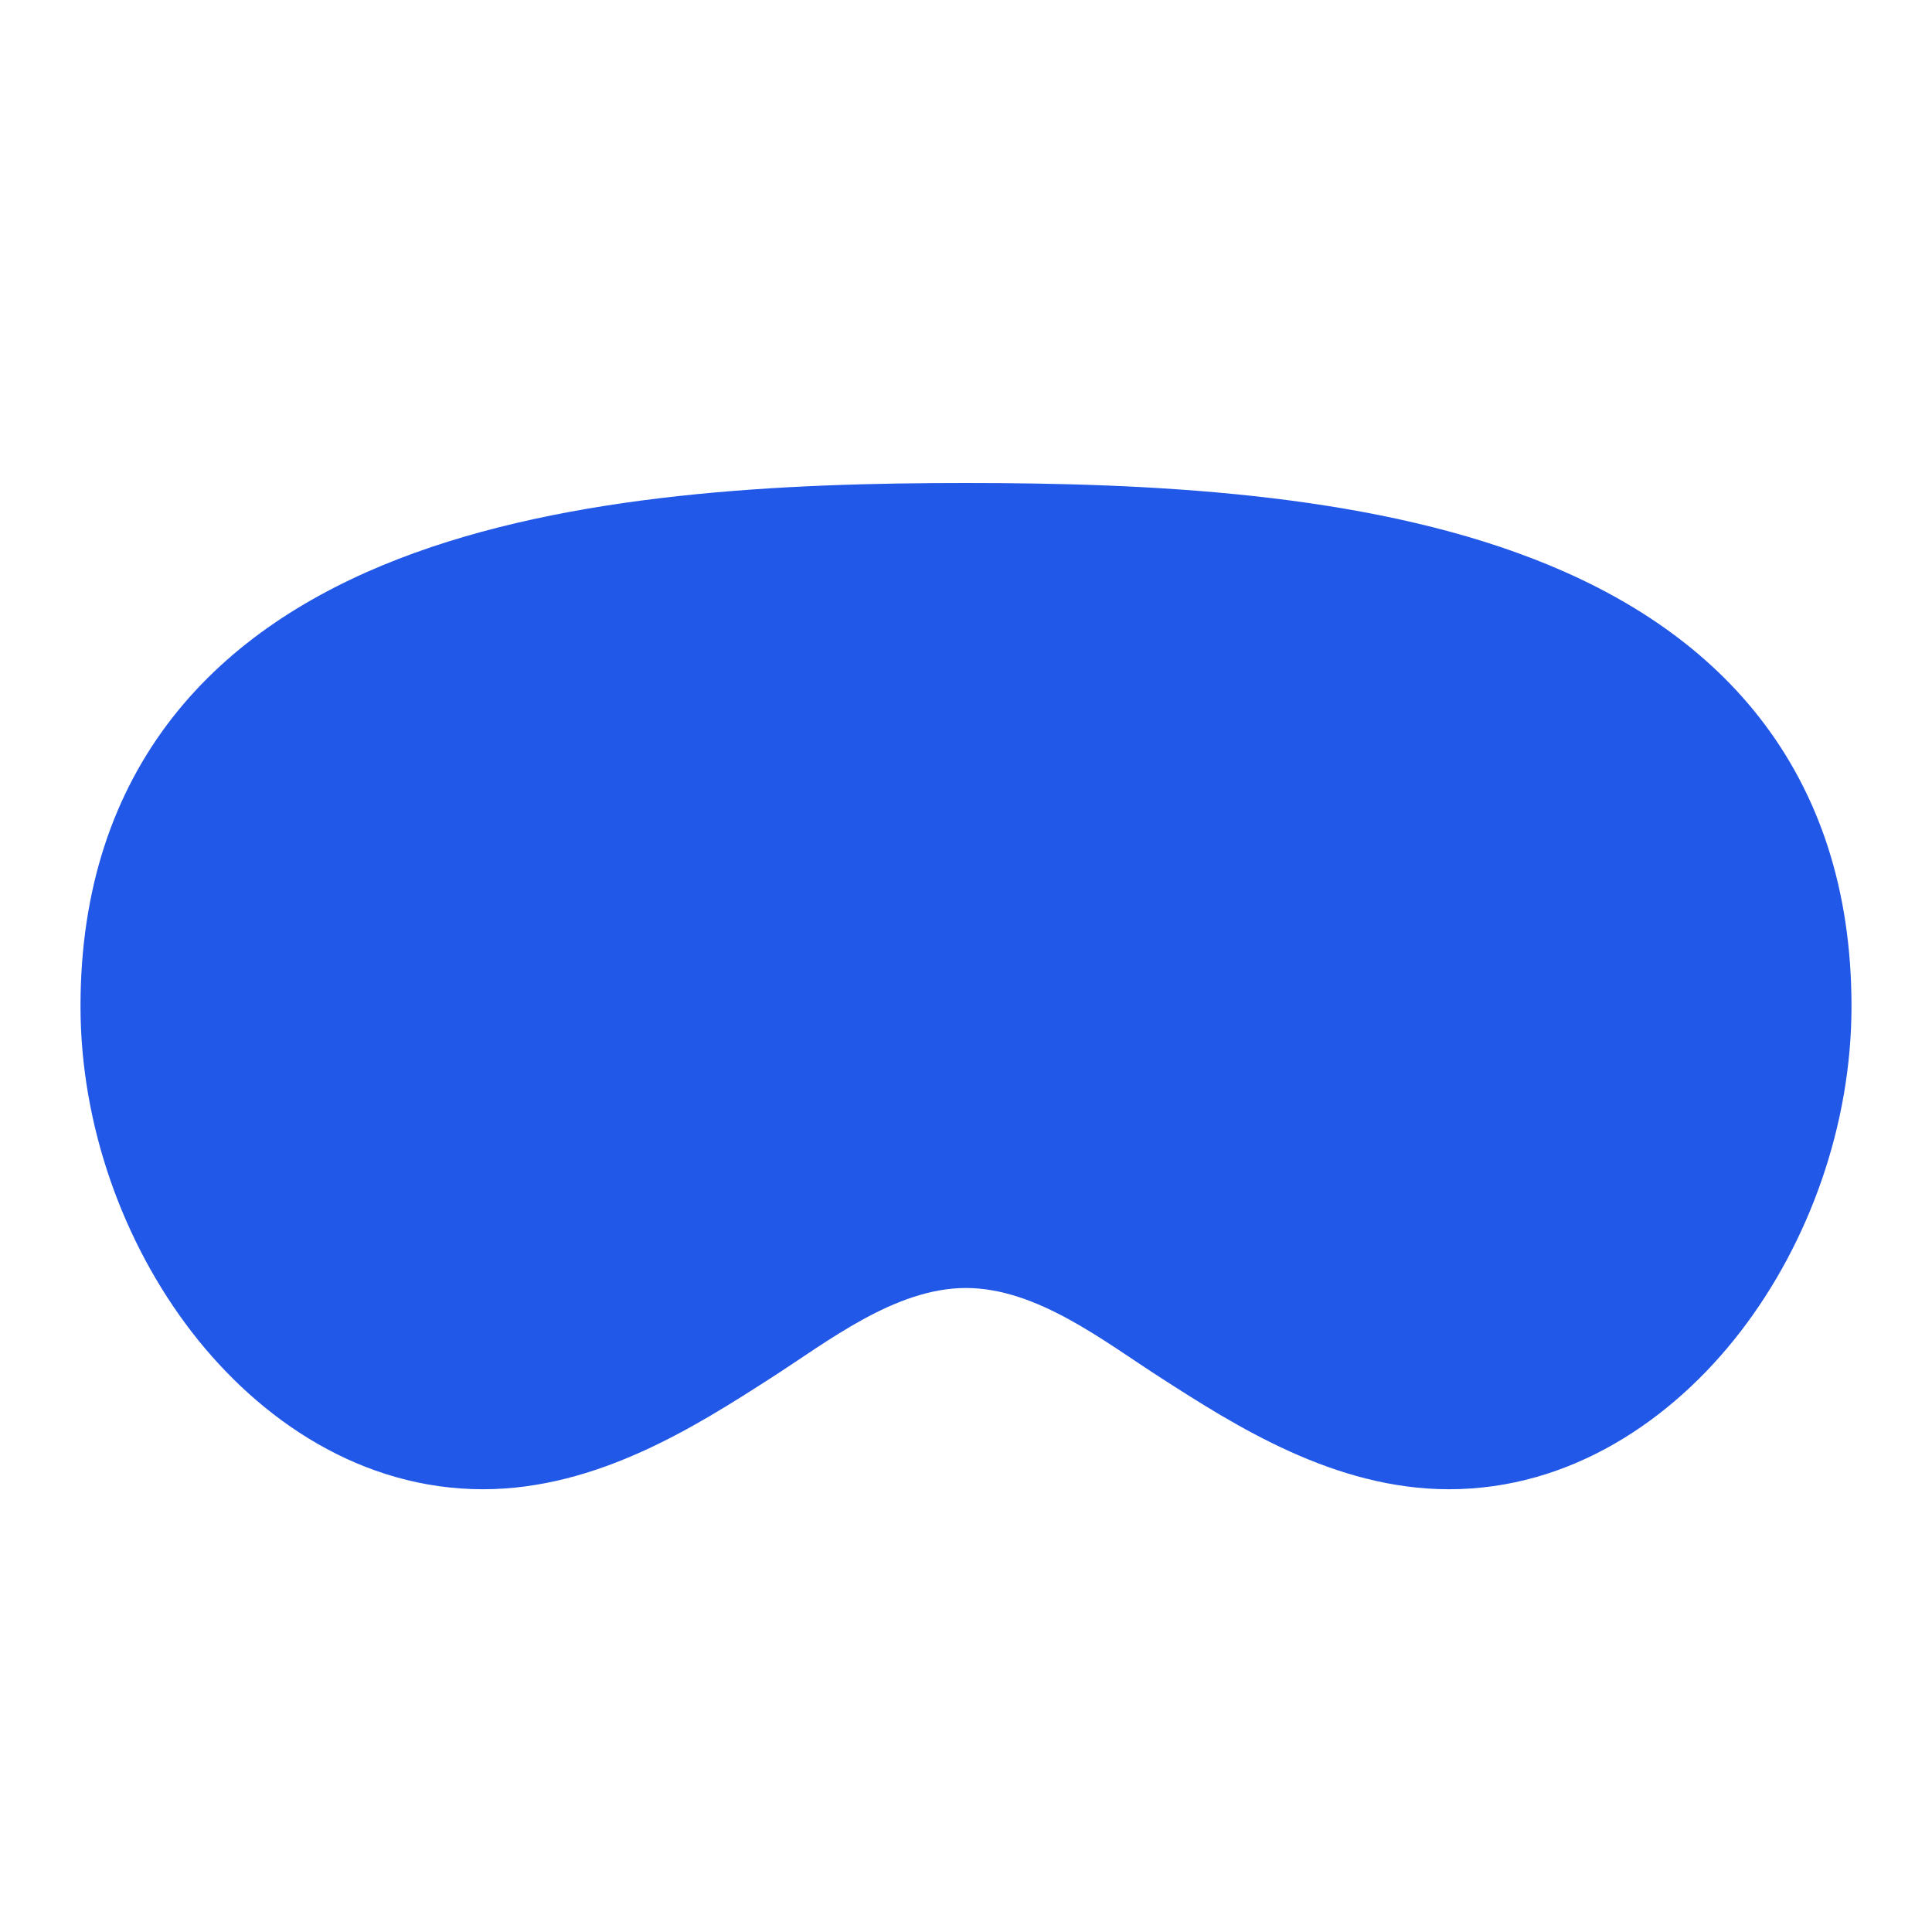 <?xml version="1.0" encoding="UTF-8"?>
<svg xmlns="http://www.w3.org/2000/svg" width="36" height="36" viewBox="0 0 36 36" fill="none">
  <path d="M7.427 10.414C10.621 9.177 14.626 9 18 9C21.373 9 25.379 9.177 28.573 10.414C30.194 11.041 31.694 11.974 32.787 13.373C33.896 14.793 34.5 16.581 34.5 18.75C34.5 20.955 33.713 23.15 32.431 24.814C31.153 26.471 29.255 27.75 27 27.75C24.863 27.75 23.016 26.564 21.638 25.679C20.579 25 19.325 24 18 24C16.675 24 15.421 25 14.362 25.679C12.984 26.564 11.137 27.75 9 27.75C6.745 27.75 4.847 26.471 3.569 24.814C2.287 23.15 1.5 20.955 1.5 18.75C1.5 16.581 2.104 14.793 3.212 13.373C4.306 11.974 5.806 11.041 7.427 10.414Z" fill="#2258E7"></path>
</svg>
